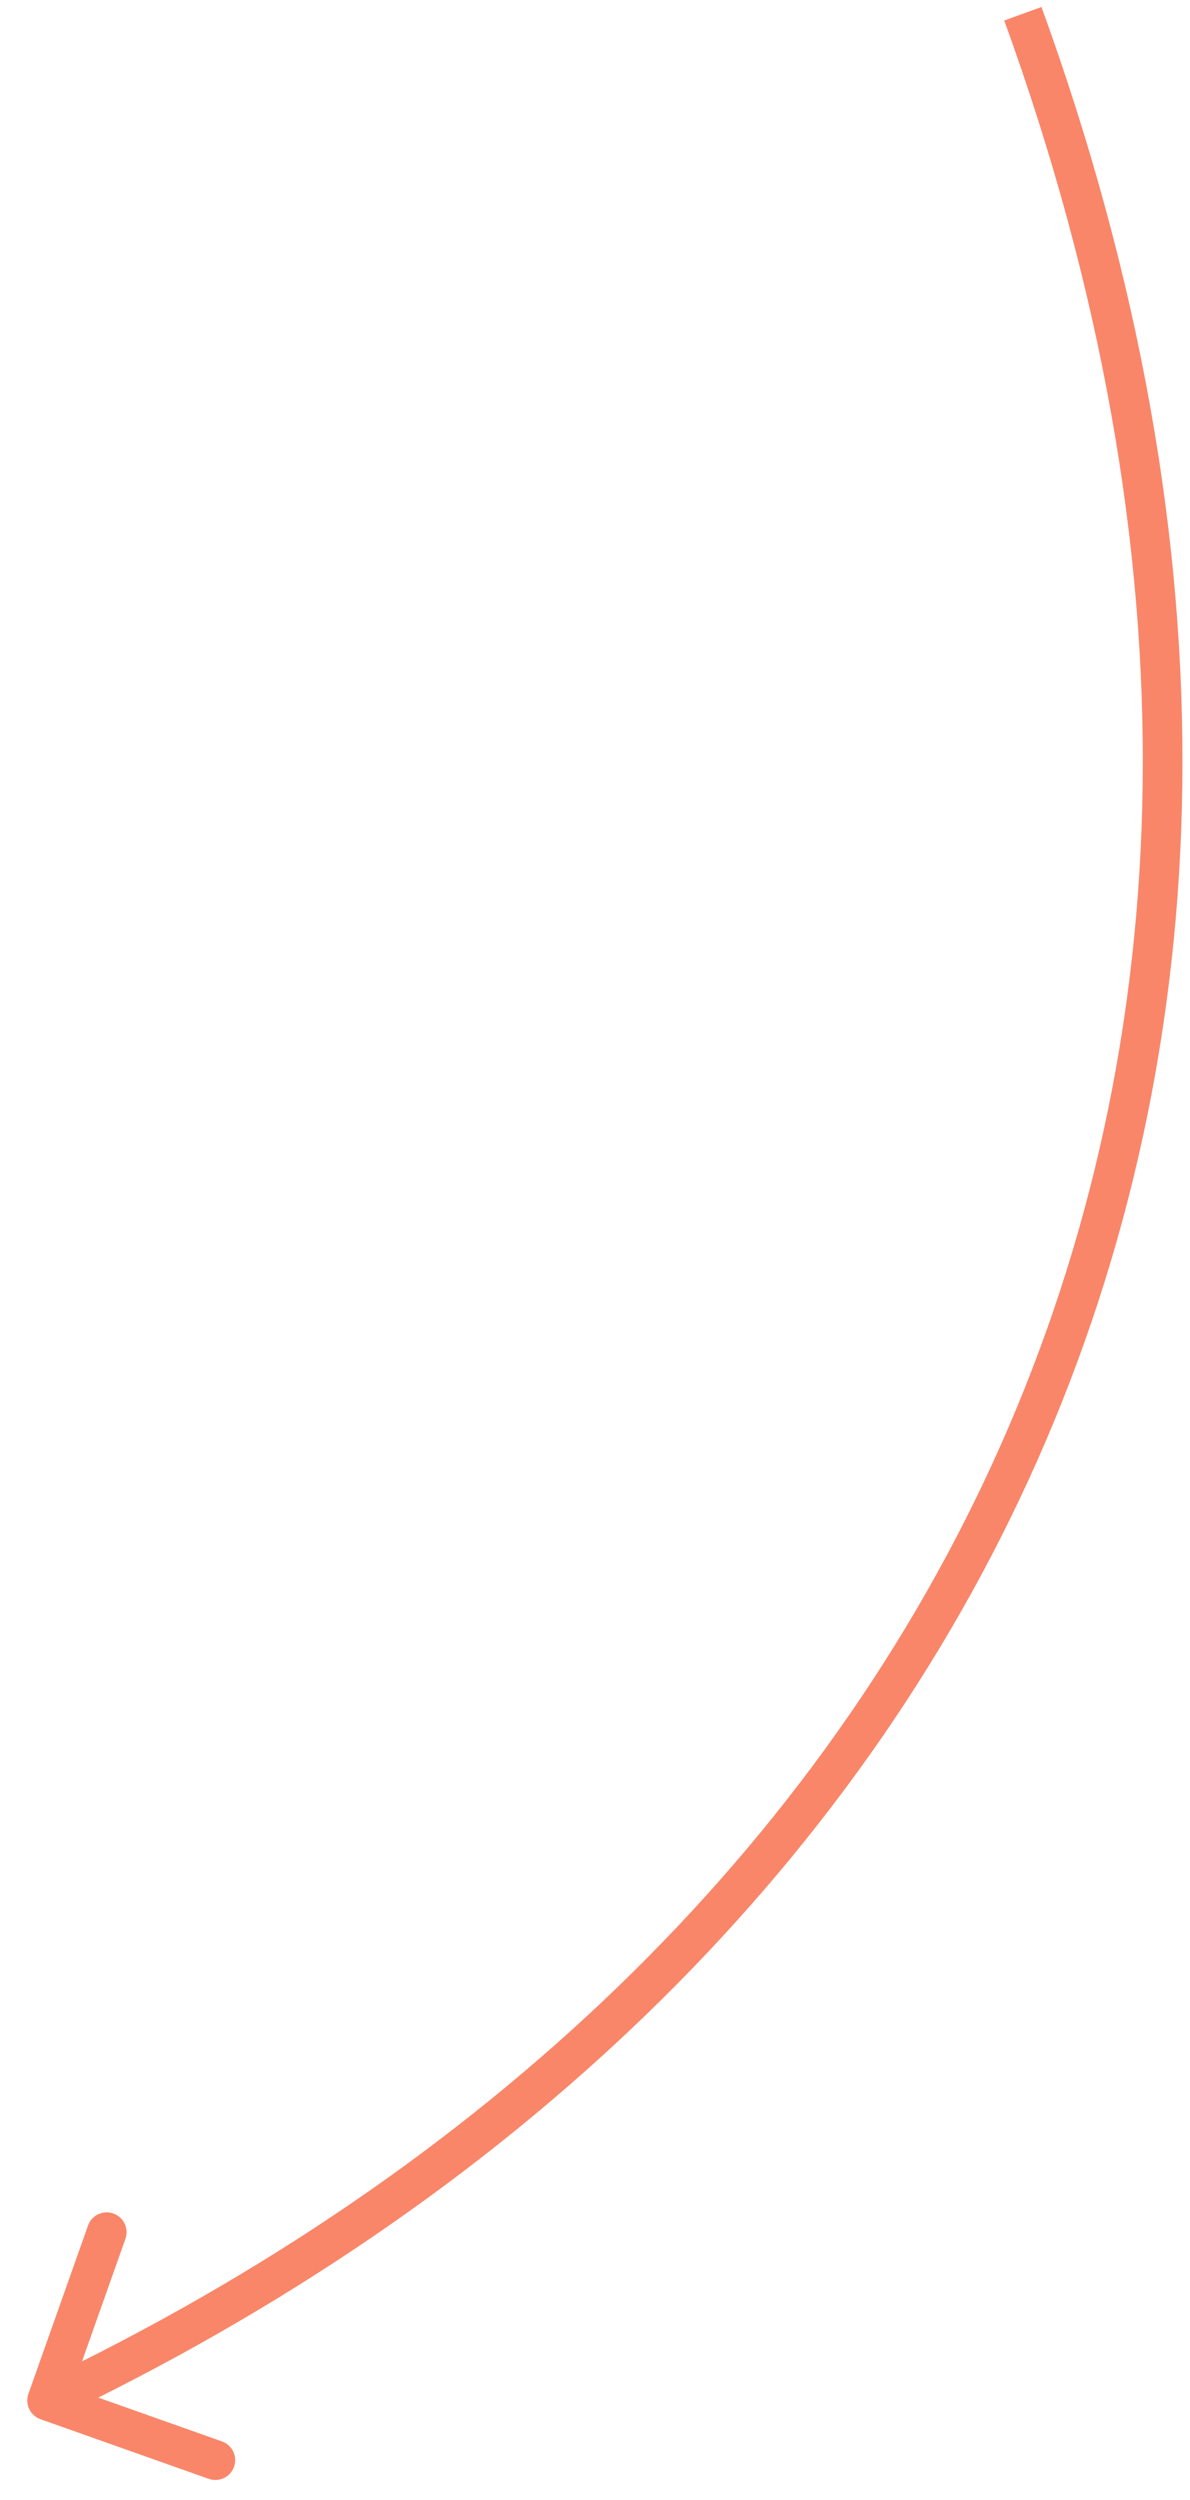 <?xml version="1.0" encoding="UTF-8"?> <svg xmlns="http://www.w3.org/2000/svg" width="30" height="63" viewBox="0 0 30 63" fill="none"><path d="M1.021 60.964C0.76 60.872 0.624 60.586 0.716 60.326L2.219 56.084C2.311 55.824 2.597 55.688 2.857 55.78C3.118 55.872 3.254 56.158 3.162 56.418L1.826 60.189L5.596 61.524C5.856 61.617 5.993 61.902 5.9 62.163C5.808 62.423 5.522 62.559 5.262 62.467L1.021 60.964ZM26.256 0.176C31.255 13.943 30.764 26.42 26.141 36.827C21.52 47.228 12.793 55.513 1.403 60.944L0.972 60.042C12.187 54.694 20.72 46.567 25.227 36.42C29.732 26.279 30.238 14.072 25.317 0.517L26.256 0.176Z" fill="#FA8669"></path></svg> 